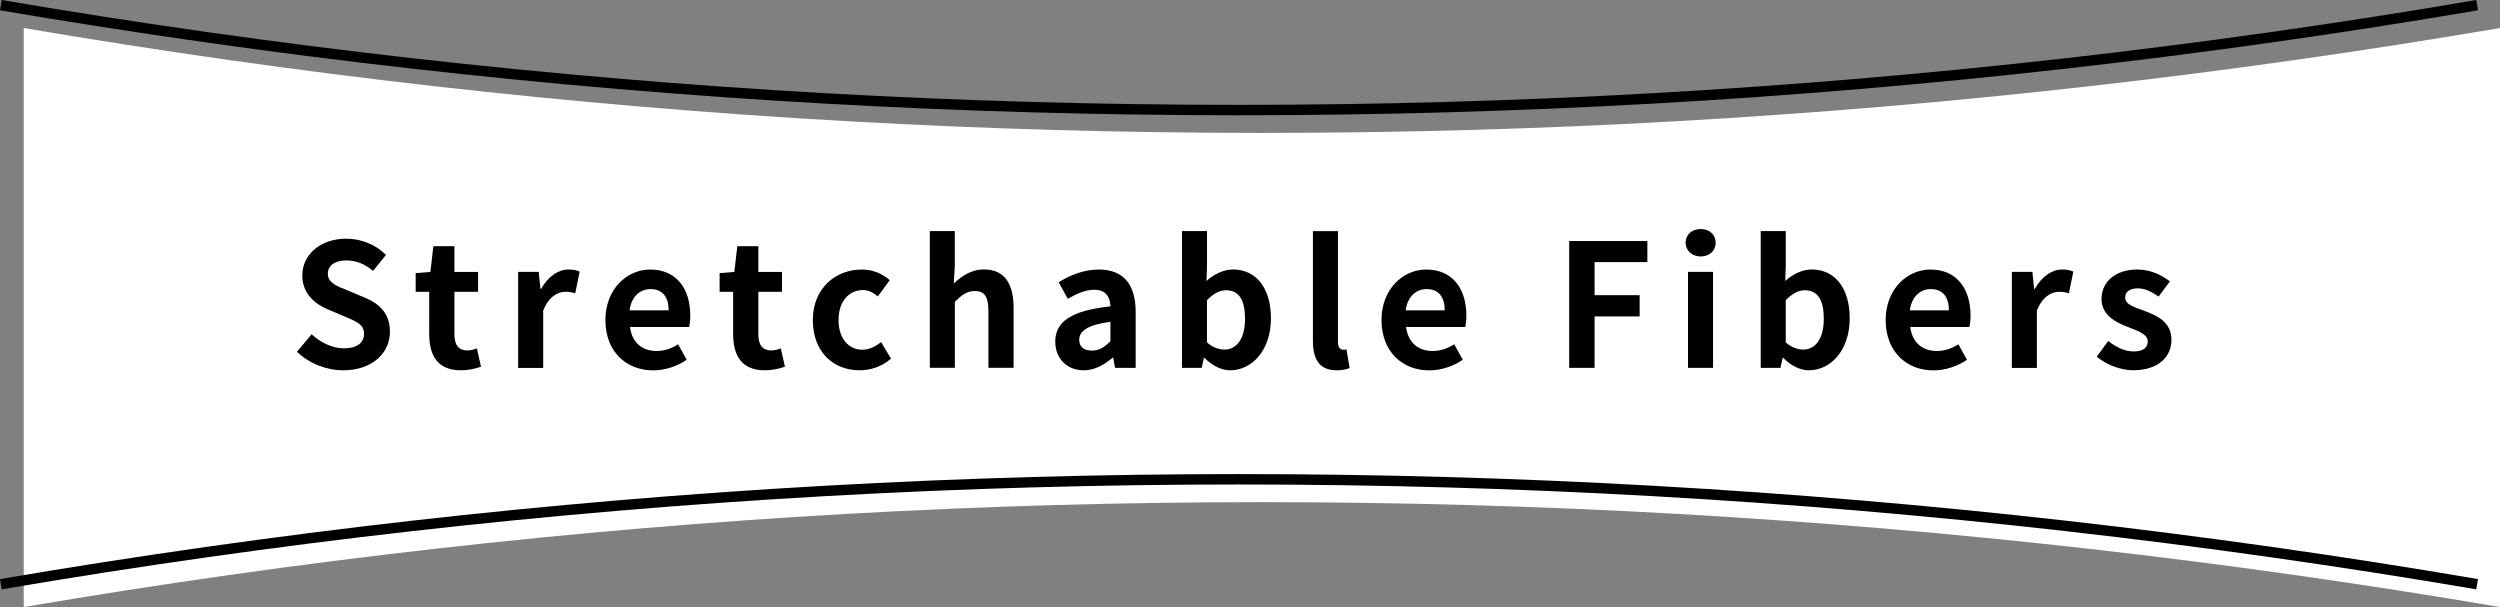 <?xml version="1.0" encoding="UTF-8"?><svg id="_レイヤー_2" xmlns="http://www.w3.org/2000/svg" viewBox="0 0 656.23 159.35"><rect x="0" y="0" width="656.23" height="159.35" fill="#808080" stroke="none"/><defs><style>.cls-1{fill:#fff;}.cls-2{fill:none;stroke:#000;stroke-miterlimit:10;stroke-width:2.73px;}</style></defs><g id="_デザイン"><g><path class="cls-1" d="M656.23,159.35c-71.78-12.24-144-20.4-216.37-24.48-72.37-4.08-144.89-4.08-217.26,0-72.37,4.08-144.59,12.24-216.37,24.48V7.35c71.77,12.24,144,20.41,216.37,24.48,72.37,4.08,144.89,4.08,217.26,0,72.37-4.08,144.59-12.24,216.37-24.48V159.35Z"/><path class="cls-2" d="M650.23,1.35c-71.78,12.24-144,20.4-216.37,24.48-72.37,4.08-144.89,4.08-217.26,0C144.23,21.75,72,13.59,.23,1.35"/><path class="cls-2" d="M.23,153.35c71.77-12.24,144-20.41,216.37-24.48,72.37-4.08,144.89-4.08,217.26,0,72.37,4.08,144.59,12.24,216.37,24.48"/><g><path d="M77.96,92.34l3.83-4.59c2.38,2.2,5.54,3.69,8.46,3.69,3.46,0,5.31-1.48,5.31-3.82,0-2.47-2.03-3.24-5-4.5l-4.46-1.89c-3.37-1.4-6.75-4.09-6.75-8.95,0-5.44,4.77-9.63,11.52-9.63,3.87,0,7.74,1.53,10.44,4.27l-3.38,4.19c-2.12-1.75-4.32-2.75-7.06-2.75-2.92,0-4.82,1.31-4.82,3.51,0,2.39,2.38,3.24,5.22,4.37l4.37,1.84c4.05,1.67,6.71,4.23,6.71,9.04,0,5.44-4.54,10.08-12.24,10.08-4.45,0-8.91-1.75-12.15-4.86Z"/><path d="M112.66,87.75v-11.16h-3.55v-4.9l3.87-.31,.77-6.75h5.53v6.75h6.21v5.22h-6.21v11.16c0,2.88,1.17,4.23,3.42,4.23,.81,0,1.8-.27,2.48-.54l1.08,4.81c-1.35,.45-3.1,.94-5.31,.94-5.98,0-8.28-3.78-8.28-9.45Z"/><path d="M136.01,71.37h5.4l.45,4.45h.18c1.84-3.28,4.54-5.08,7.15-5.08,1.39,0,2.21,.22,2.97,.54l-1.17,5.71c-.85-.27-1.58-.4-2.61-.4-1.98,0-4.37,1.3-5.8,4.95v15.03h-6.57v-25.2Z"/><path d="M158.91,84.02c0-8.19,5.71-13.27,11.75-13.27,6.93,0,10.53,5.08,10.53,12.06,0,1.22-.13,2.43-.31,3.02h-15.52c.54,4.14,3.24,6.3,6.97,6.3,2.07,0,3.87-.63,5.67-1.75l2.25,4.05c-2.47,1.71-5.67,2.79-8.82,2.79-7.02,0-12.51-4.9-12.51-13.18Zm16.6-2.56c0-3.42-1.53-5.58-4.77-5.58-2.66,0-5,1.89-5.49,5.58h10.26Z"/><path d="M192.44,87.75v-11.16h-3.55v-4.9l3.87-.31,.77-6.75h5.53v6.75h6.21v5.22h-6.21v11.16c0,2.88,1.17,4.23,3.42,4.23,.81,0,1.8-.27,2.48-.54l1.08,4.81c-1.35,.45-3.1,.94-5.31,.94-5.98,0-8.28-3.78-8.28-9.45Z"/><path d="M213.36,84.02c0-8.42,6.03-13.27,12.87-13.27,3.1,0,5.49,1.21,7.33,2.79l-3.15,4.27c-1.26-1.08-2.43-1.67-3.87-1.67-3.82,0-6.43,3.1-6.43,7.88s2.61,7.78,6.25,7.78c1.8,0,3.51-.85,4.91-2.02l2.61,4.36c-2.38,2.11-5.44,3.06-8.23,3.06-6.97,0-12.29-4.86-12.29-13.18Z"/><path d="M244.06,60.66h6.57v9.04l-.27,4.72c2.03-1.89,4.5-3.69,7.92-3.69,5.44,0,7.78,3.78,7.78,10.12v15.7h-6.61v-14.89c0-3.87-1.08-5.27-3.55-5.27-2.07,0-3.38,.99-5.26,2.83v17.32h-6.57V60.66Z"/><path d="M276.99,89.73c0-5.4,4.37-8.23,14.49-9.31-.09-2.47-1.17-4.36-4.27-4.36-2.34,0-4.59,1.04-6.93,2.38l-2.38-4.36c2.97-1.84,6.57-3.33,10.53-3.33,6.39,0,9.67,3.82,9.67,11.11v14.71h-5.4l-.5-2.7h-.13c-2.21,1.89-4.72,3.33-7.6,3.33-4.5,0-7.47-3.19-7.47-7.47Zm14.49-.18v-5.08c-6.12,.81-8.19,2.48-8.19,4.73,0,1.98,1.39,2.83,3.33,2.83s3.28-.9,4.86-2.47Z"/><path d="M316.14,93.92h-.13l-.58,2.65h-5.17V60.66h6.57v9.04l-.14,4.05c1.98-1.8,4.5-3.01,6.97-3.01,6.21,0,9.95,5.08,9.95,12.78,0,8.68-5.17,13.68-10.71,13.68-2.25,0-4.68-1.17-6.75-3.28Zm10.67-10.26c0-4.81-1.53-7.47-5-7.47-1.71,0-3.24,.85-4.99,2.61v11.07c1.57,1.4,3.24,1.89,4.59,1.89,3.06,0,5.4-2.61,5.4-8.1Z"/><path d="M344.63,89.51v-28.84h6.57v29.16c0,1.48,.72,1.98,1.35,1.98,.27,0,.45,0,.9-.09l.81,4.9c-.76,.32-1.89,.58-3.42,.58-4.59,0-6.21-3.01-6.21-7.69Z"/><path d="M362.63,84.02c0-8.19,5.71-13.27,11.75-13.27,6.93,0,10.53,5.08,10.53,12.06,0,1.22-.13,2.43-.31,3.02h-15.52c.54,4.14,3.24,6.3,6.97,6.3,2.07,0,3.87-.63,5.67-1.75l2.25,4.05c-2.47,1.71-5.67,2.79-8.82,2.79-7.02,0-12.51-4.9-12.51-13.18Zm16.6-2.56c0-3.42-1.53-5.58-4.77-5.58-2.66,0-5,1.89-5.49,5.58h10.26Z"/><path d="M411.9,63.27h20.52v5.53h-13.86v8.68h11.83v5.58h-11.83v13.5h-6.66V63.27Z"/><path d="M442.46,63.72c0-2.16,1.67-3.6,3.96-3.6s3.92,1.44,3.92,3.6-1.67,3.6-3.92,3.6-3.96-1.53-3.96-3.6Zm.63,7.65h6.57v25.2h-6.57v-25.2Z"/><path d="M468.06,93.92h-.13l-.58,2.65h-5.17V60.66h6.57v9.04l-.14,4.05c1.98-1.8,4.5-3.01,6.97-3.01,6.21,0,9.95,5.08,9.95,12.78,0,8.68-5.17,13.68-10.71,13.68-2.25,0-4.68-1.17-6.75-3.28Zm10.67-10.26c0-4.81-1.53-7.47-5-7.47-1.71,0-3.24,.85-4.99,2.61v11.07c1.57,1.4,3.24,1.89,4.59,1.89,3.06,0,5.4-2.61,5.4-8.1Z"/><path d="M494.97,84.02c0-8.19,5.71-13.27,11.75-13.27,6.93,0,10.53,5.08,10.53,12.06,0,1.22-.13,2.43-.31,3.02h-15.52c.54,4.14,3.24,6.3,6.97,6.3,2.07,0,3.87-.63,5.67-1.75l2.25,4.05c-2.47,1.71-5.67,2.79-8.82,2.79-7.02,0-12.51-4.9-12.51-13.18Zm16.6-2.56c0-3.42-1.53-5.58-4.77-5.58-2.66,0-5,1.89-5.49,5.58h10.26Z"/><path d="M528.09,71.37h5.4l.45,4.45h.18c1.84-3.28,4.54-5.08,7.15-5.08,1.39,0,2.21,.22,2.97,.54l-1.17,5.71c-.85-.27-1.58-.4-2.61-.4-1.98,0-4.37,1.3-5.8,4.95v15.03h-6.57v-25.2Z"/><path d="M550.37,93.65l3.01-4.14c2.25,1.75,4.41,2.74,6.75,2.74,2.52,0,3.64-1.08,3.64-2.65,0-1.89-2.61-2.74-5.26-3.78-3.19-1.21-6.88-3.15-6.88-7.33,0-4.54,3.69-7.74,9.36-7.74,3.69,0,6.48,1.53,8.59,3.1l-2.97,4c-1.8-1.26-3.55-2.16-5.44-2.16-2.25,0-3.33,.99-3.33,2.43,0,1.85,2.47,2.52,5.13,3.51,3.33,1.26,7.02,2.93,7.02,7.6,0,4.41-3.46,7.96-10.03,7.96-3.38,0-7.11-1.48-9.58-3.55Z"/></g></g></g></svg>